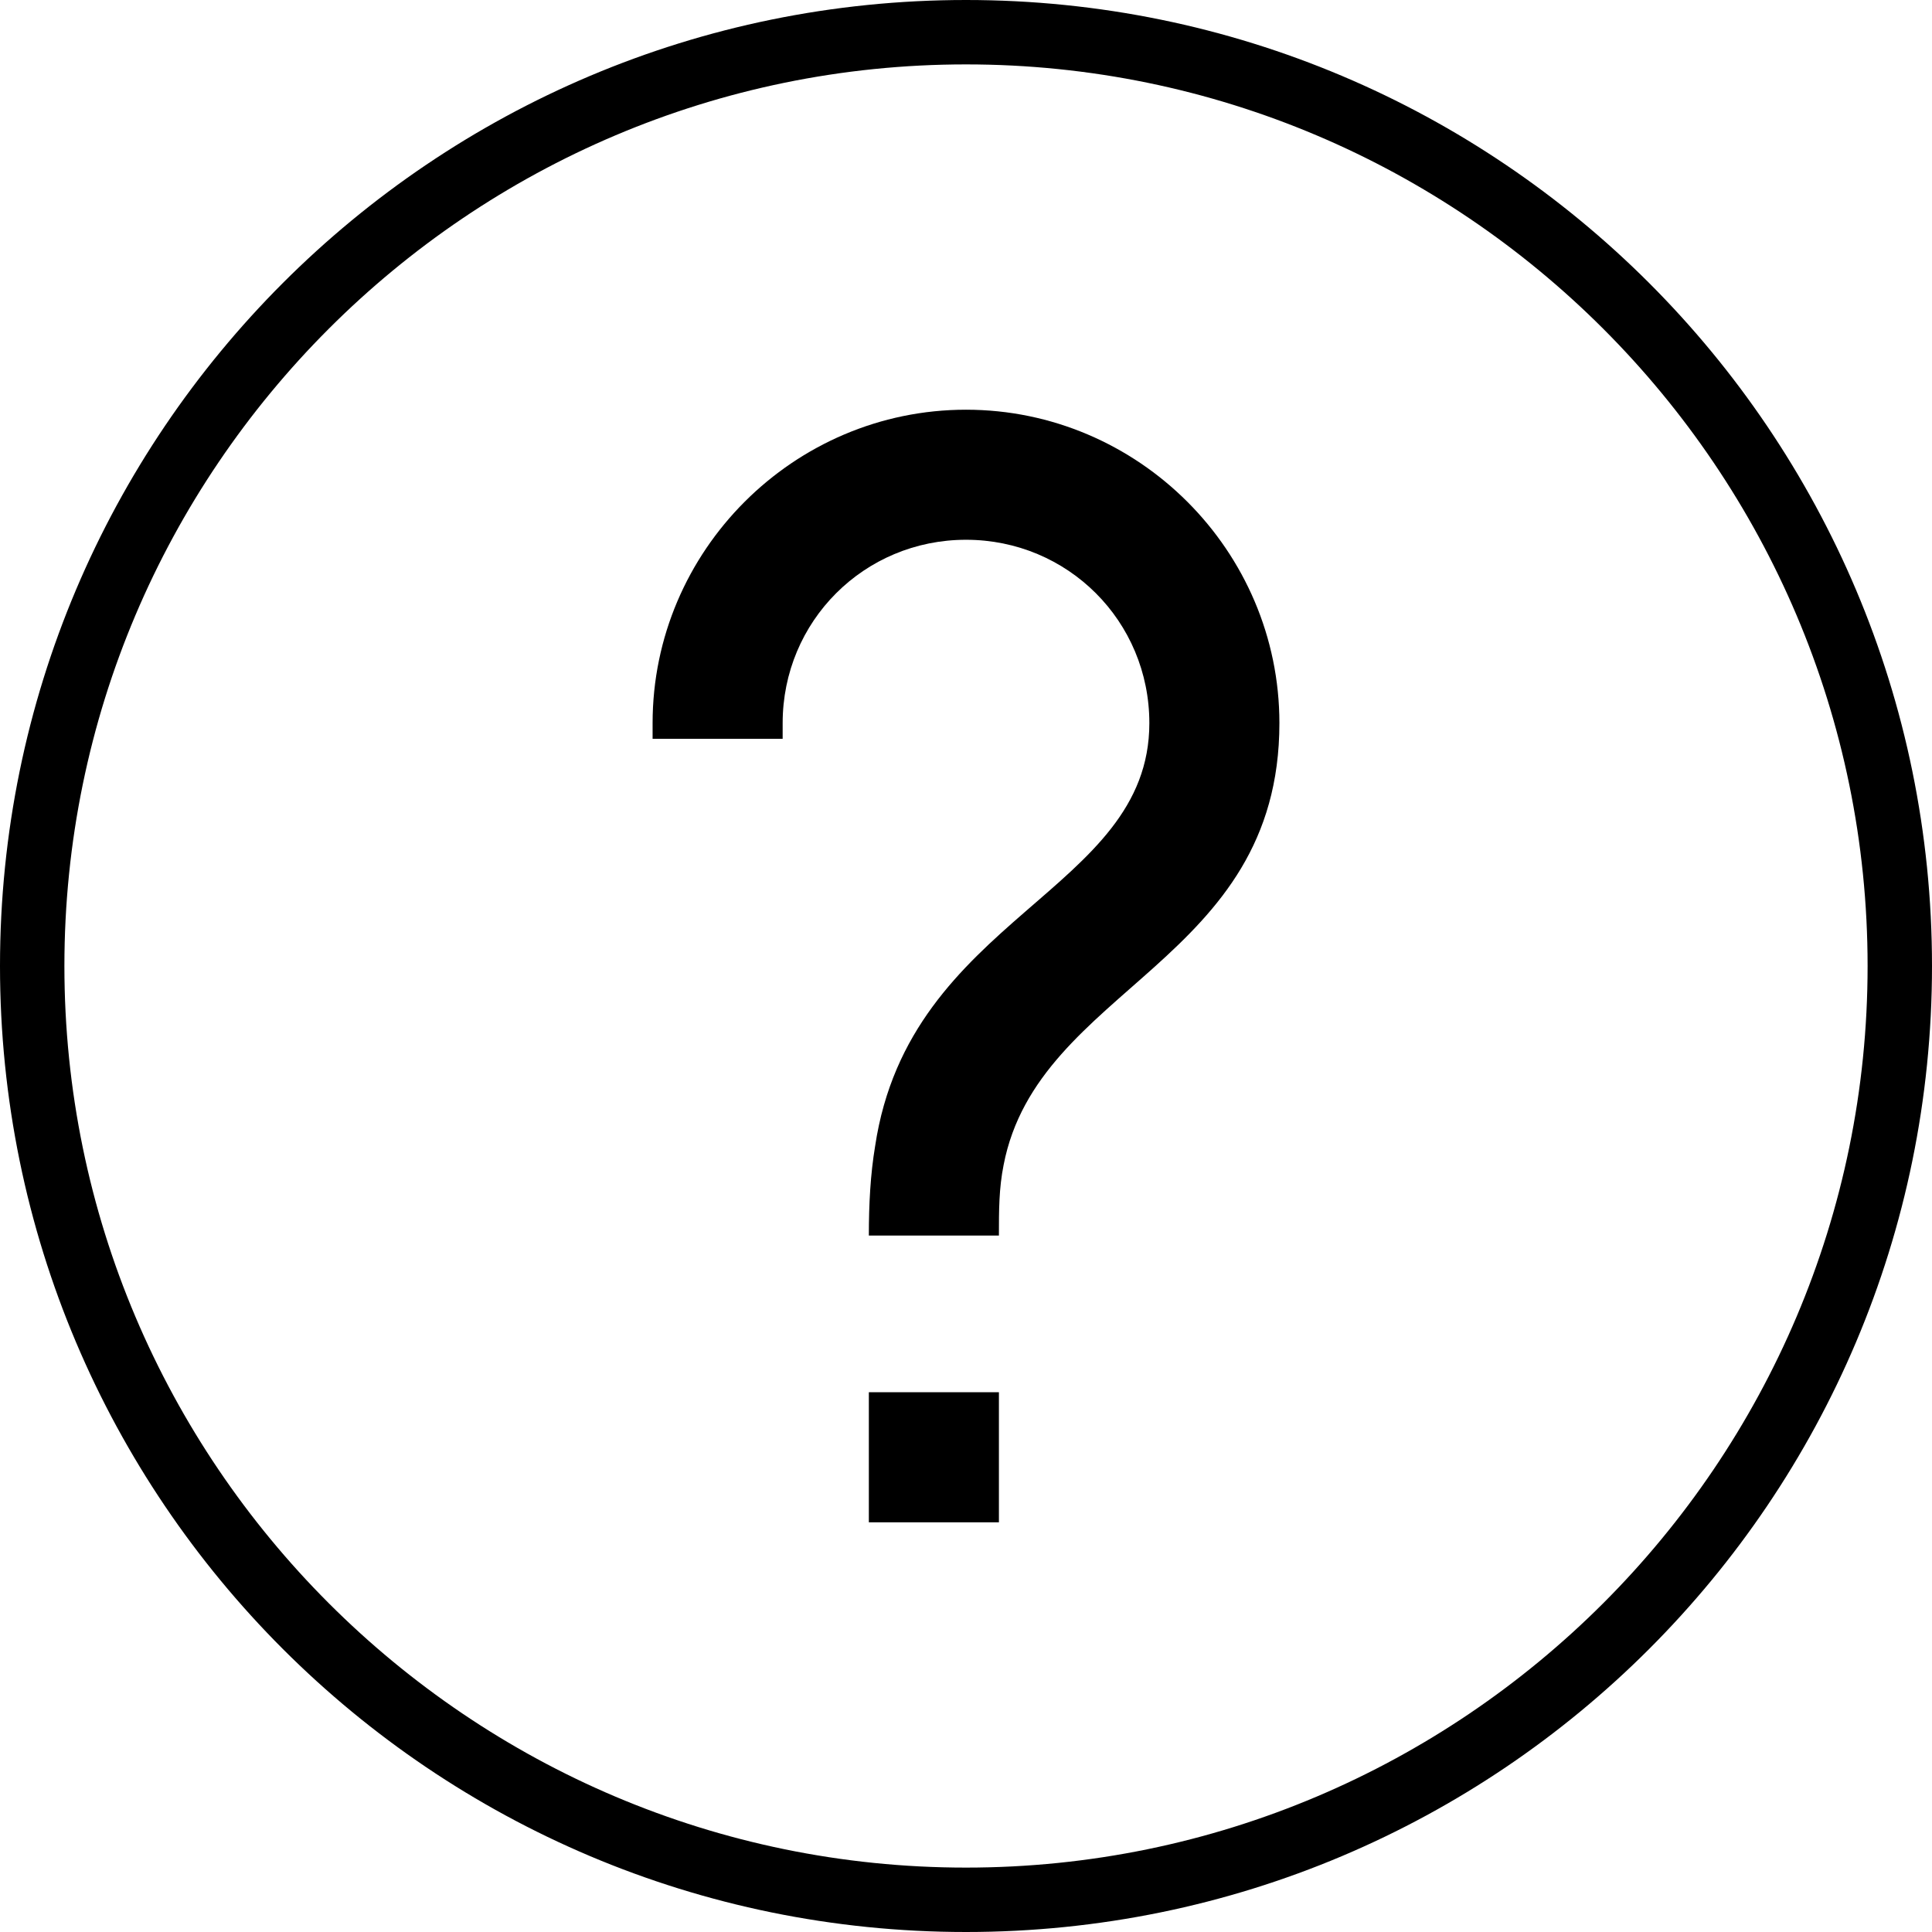 <?xml version="1.0" encoding="UTF-8"?><svg xmlns="http://www.w3.org/2000/svg" xmlns:xlink="http://www.w3.org/1999/xlink" height="300.0" preserveAspectRatio="xMidYMid meet" version="1.0" viewBox="0.0 0.0 300.0 300.0" width="300.0" zoomAndPan="magnify"><g><g id="change1_1"><path d="M150,0C67.157,0,0,67.157,0,150s67.157,150,150,150c82.843,0,150-67.157,150-150S232.843,0,150,0z M150,290 c-77.196,0-140-62.804-140-140S72.804,10,150,10s140,62.804,140,140S227.196,290,150,290z" fill="inherit"/></g><g id="change1_2"><path d="M135.887,177.982c5.353-35.768,42.583-39.421,42.583-65.697c0-15.817-12.653-28.47-28.47-28.47s-28.47,12.653-28.47,28.47 v2.432h-20.195v-2.432c0-26.768,21.899-48.665,48.665-48.665s48.665,21.898,48.665,48.665c0,37.227-37.472,40.879-42.826,68.617 c-0.729,3.649-0.729,7.057-0.729,10.951h-20.197C134.914,186.986,135.156,182.363,135.887,177.982z M134.914,216.185h20.197 v20.195h-20.197V216.185z" fill="inherit"/></g></g></svg>